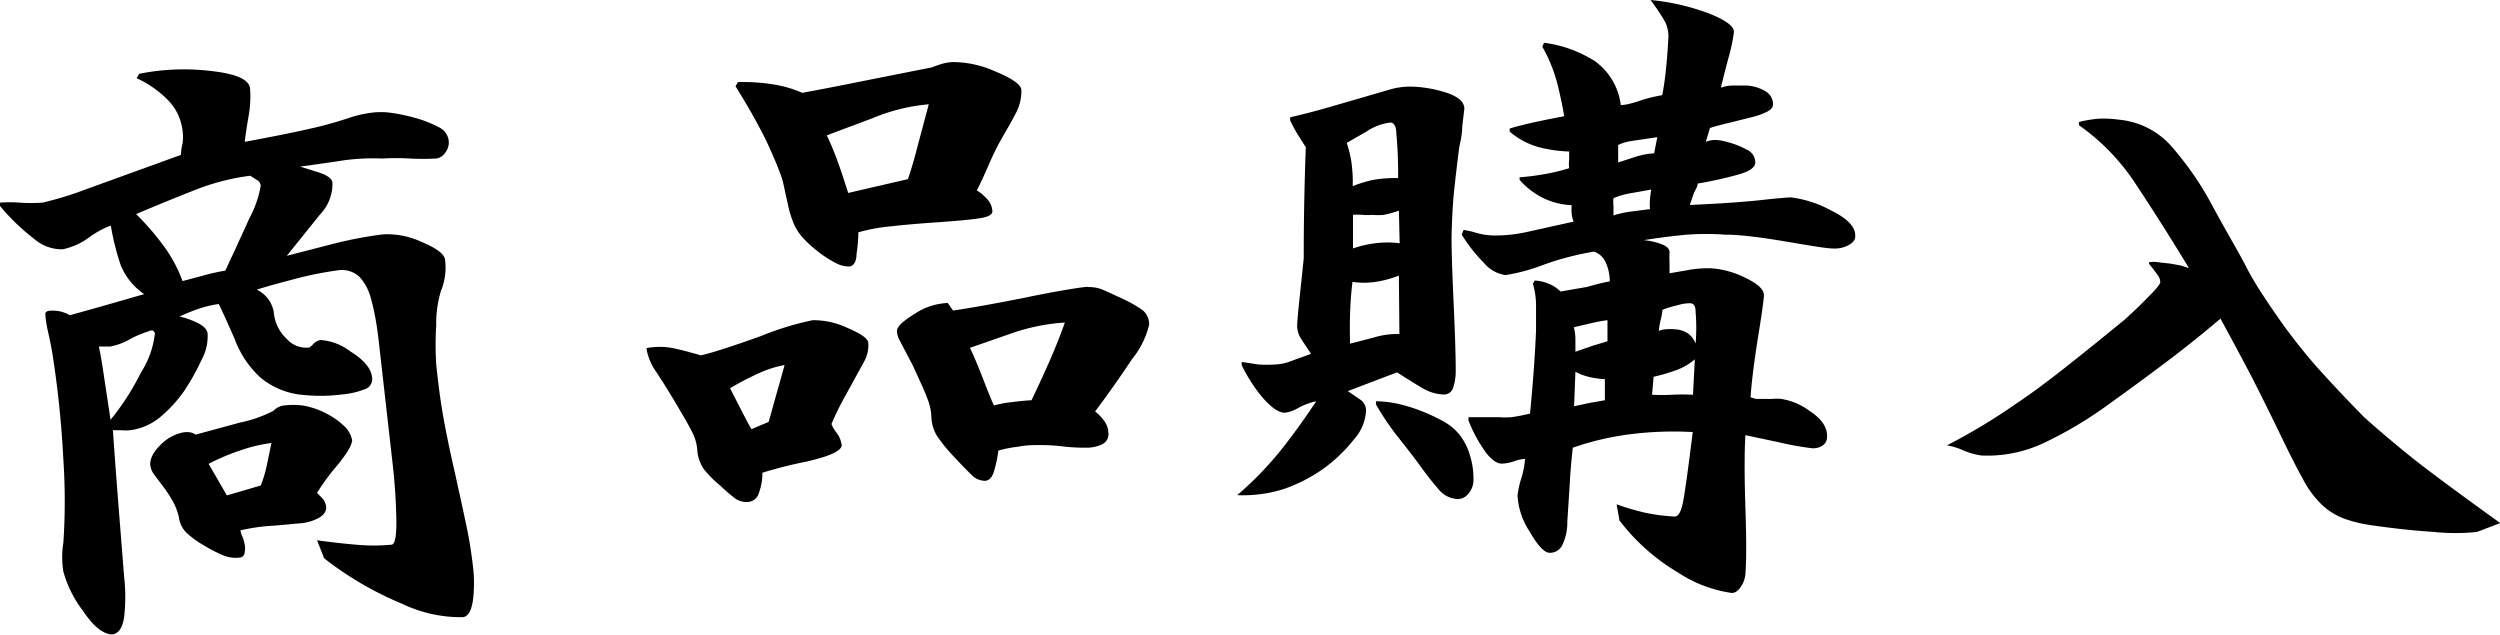 <svg id="レイヤー_1" data-name="レイヤー 1" xmlns="http://www.w3.org/2000/svg" viewBox="0 0 95.88 24.36"><title>syuohin</title><path d="M5.34,2.83a8.71,8.71,0,0,1,2.73-.11c1,.11,1.48.33,1.52.67a4.21,4.21,0,0,1-.07,1.14q-.12.73-.13.91c1-.19,1.84-.35,2.48-.5a14.43,14.43,0,0,0,1.58-.44,4.57,4.57,0,0,1,.82-.18,2.89,2.89,0,0,1,.68,0,7,7,0,0,1,1,.21,4.25,4.25,0,0,1,.88.35.66.66,0,0,1,.38.52.63.63,0,0,1-.13.45.5.5,0,0,1-.35.23,9.76,9.76,0,0,1-1,0,9.24,9.24,0,0,0-1.07,0,8.25,8.25,0,0,0-1.74.11l-1.41.2.64.2q.57.17.6.41a1.69,1.69,0,0,1-.48,1.23L11,9.81l1.67-.43a15.68,15.68,0,0,1,2-.39,3.09,3.09,0,0,1,1.5.29c.58.24.88.47.9.69a2.34,2.34,0,0,1-.16,1.19,4.32,4.32,0,0,0-.18,1.32,11.75,11.75,0,0,0,0,1.5q.09.87.2,1.58t.35,1.83q.35,1.56.56,2.55a17.18,17.18,0,0,1,.3,1.79,5.33,5.33,0,0,1,0,1.28q-.09.63-.39.66a5.21,5.21,0,0,1-2.32-.51,12.81,12.81,0,0,1-3-1.75l-.27-.69q.78.11,1.5.17a7.27,7.27,0,0,0,1.35,0q.21,0,.19-1t-.13-2l-.51-4.5q-.07-.66-.14-1.06a8.37,8.37,0,0,0-.2-.9,1.93,1.93,0,0,0-.43-.81,1,1,0,0,0-.85-.25,13.62,13.62,0,0,0-1.75.36c-.73.19-1.17.32-1.34.38a1.25,1.25,0,0,1,.39.3,1.19,1.19,0,0,1,.26.56A1.57,1.57,0,0,0,11,13a1,1,0,0,0,.85.33.64.64,0,0,0,.17-.14.48.48,0,0,1,.27-.15,2.12,2.12,0,0,1,1.15.44q.78.48.83,1a.4.4,0,0,1-.26.44,3.13,3.13,0,0,1-.91.21,6.45,6.45,0,0,1-1.62,0A2.93,2.93,0,0,1,10,14.49,3.78,3.78,0,0,1,9,13q-.48-1.09-.61-1.34a4.09,4.09,0,0,0-.76.18,6.54,6.54,0,0,0-.74.3,3.27,3.27,0,0,1,.72.26q.32.17.35.38a1.83,1.83,0,0,1-.22,1A8.77,8.77,0,0,1,7.06,15,5.18,5.18,0,0,1,6.14,16a2.26,2.26,0,0,1-1.15.5,1.77,1.77,0,0,1-.34,0H4.33q.08,1.17.2,2.7t.23,2.91a6.86,6.86,0,0,1,0,1.56q-.09.61-.45.66c-.32,0-.7-.26-1.14-.92a4.4,4.4,0,0,1-.74-1.49,3.42,3.42,0,0,1,0-1.1,24,24,0,0,0,0-3.19,38.47,38.47,0,0,0-.41-4q-.06-.39-.17-.87T1.74,12l.08-.07a1.29,1.29,0,0,1,.42,0,1.36,1.36,0,0,1,.44.16l1.18-.33,1.67-.48a2.46,2.46,0,0,1-.9-1.11,9.75,9.75,0,0,1-.38-1.52,3.52,3.52,0,0,0-.84.46,2.6,2.6,0,0,1-1,.45,1.6,1.6,0,0,1-1.09-.39A8.24,8.24,0,0,1,0,7.9l0-.13a5.55,5.55,0,0,1,.74,0,5.82,5.82,0,0,0,.9,0,13,13,0,0,0,1.63-.5L6.94,5.94A1.83,1.83,0,0,1,7,5.51,1.73,1.73,0,0,0,7,5,2,2,0,0,0,6.5,3.9,4,4,0,0,0,5.24,3Zm.32,9.89A3.8,3.8,0,0,0,5,13a2.45,2.45,0,0,1-.77.29l-.27,0H3.79c.07.31.13.68.19,1.09l.26,1.72a9.68,9.68,0,0,0,1.17-1.82,3.46,3.46,0,0,0,.53-1.49.15.15,0,0,0-.1-.12A.34.34,0,0,0,5.67,12.72Zm7.84,4.18c0,.16-.19.5-.61,1a8.56,8.56,0,0,0-.73,1l.23.24a.61.61,0,0,1,.12.32q0,.24-.28.4a1.8,1.8,0,0,1-.61.2l-1.11.1a7.36,7.36,0,0,0-1.29.18,1,1,0,0,0,.08.25,1.1,1.1,0,0,1,.08.28.65.65,0,0,1,0,.32c0,.12-.1.18-.16.19a1.25,1.25,0,0,1-.63-.07,5,5,0,0,1-.73-.37,3.81,3.81,0,0,1-.69-.49,1,1,0,0,1-.31-.62,2.38,2.38,0,0,0-.24-.62,5.18,5.18,0,0,0-.4-.6l-.33-.44a.77.77,0,0,1-.13-.35c0-.22.1-.47.39-.75a1.64,1.64,0,0,1,.9-.49.9.9,0,0,1,.23,0,.47.47,0,0,1,.22.09l1.69-.46a5,5,0,0,0,1.29-.45.7.7,0,0,1,.35-.2,2.76,2.76,0,0,1,.83,0,3,3,0,0,1,.82.28,2.93,2.93,0,0,1,.71.49A1,1,0,0,1,13.51,16.91ZM5.22,8.21A10.26,10.26,0,0,1,6.29,9.45,5.32,5.32,0,0,1,7,10.78l.79-.21a7.45,7.45,0,0,1,.85-.19q.47-1,.92-2A4.08,4.08,0,0,0,10,7.12a.28.28,0,0,0-.12-.2L9.6,6.74a8.64,8.64,0,0,0-2,.5Q6.62,7.62,5.22,8.21ZM8,17.79l.36.62L8.7,19,10,18.62a4.65,4.65,0,0,0,.23-.76l.18-.87a5.92,5.92,0,0,0-1.18.28A8.27,8.27,0,0,0,8,17.79Z"/><path d="M31.17,12.28a3.07,3.07,0,0,1,1.34.3q.78.33.79.57a1.28,1.28,0,0,1-.15.7l-.73,1.33a10.52,10.52,0,0,0-.53,1.08,1.21,1.21,0,0,0,.19.33,1,1,0,0,1,.2.48c0,.22-.45.43-1.38.64a16.28,16.28,0,0,0-1.66.42,2.15,2.15,0,0,1-.13.76.47.47,0,0,1-.4.36.76.76,0,0,1-.51-.13,6.53,6.53,0,0,1-.57-.49A4.26,4.26,0,0,1,27,18a1.48,1.48,0,0,1-.26-.76,1.76,1.76,0,0,0-.2-.68q-.18-.35-.36-.65l-.39-.66-.37-.6-.34-.52a2.15,2.15,0,0,1-.28-.72v-.06a2.67,2.67,0,0,1,1,0q.44.09,1.08.28c.47-.11,1.24-.36,2.3-.74A11.29,11.29,0,0,1,31.17,12.28ZM28,14.89l.43.84q.28.55.39.73l.66-.28L29.81,15q.15-.52.28-1a4.22,4.22,0,0,0-1,.32A11,11,0,0,0,28,14.89ZM36.55,2.38a4,4,0,0,1,1.62.36q.95.39,1,.69a1.79,1.79,0,0,1-.21.91c-.15.29-.31.57-.48.86a9.92,9.92,0,0,0-.55,1.1c-.2.45-.35.79-.47,1a1.84,1.84,0,0,1,.43.37.74.74,0,0,1,.17.44c0,.12-.16.21-.48.26s-.84.1-1.56.15-1.33.1-1.85.16a6.82,6.82,0,0,0-1.25.23q0,.36-.07.83c0,.31-.13.47-.27.48a1.06,1.06,0,0,1-.54-.14,4.15,4.15,0,0,1-.64-.41,4.54,4.54,0,0,1-.58-.52,2.05,2.05,0,0,1-.36-.53,4,4,0,0,1-.24-.77q-.11-.49-.16-.73a3.5,3.5,0,0,0-.18-.58q-.13-.34-.34-.81t-.5-1q-.29-.55-.83-1.42l.09-.16a6.93,6.93,0,0,1,1.37.09,4.48,4.48,0,0,1,1.1.32c.66-.12,1.58-.3,2.77-.54l2.17-.43L36,2.49A1.82,1.82,0,0,1,36.55,2.38ZM31.71,5.19q.22.47.39.93t.43,1.28l2.29-.53q.2-.58.37-1.26L35.62,4a7.26,7.26,0,0,0-2.2.55Zm10,5.82a1.42,1.42,0,0,1,.63.12l.74.34a5,5,0,0,1,.72.41.68.68,0,0,1,.27.58,3.29,3.29,0,0,1-.66,1.32q-.66,1-1.41,2a1.8,1.8,0,0,1,.36.38.8.8,0,0,1,.15.45.43.43,0,0,1-.24.43,1.39,1.39,0,0,1-.61.13,7.39,7.39,0,0,1-.91-.05,7,7,0,0,0-.84-.05c-.29,0-.57,0-.84.06a4.65,4.65,0,0,0-.78.15,5,5,0,0,1-.16.77c-.07.25-.19.38-.35.39a.72.72,0,0,1-.53-.24q-.25-.24-.67-.69a6.35,6.35,0,0,1-.63-.77,1.48,1.48,0,0,1-.23-.77,2.12,2.12,0,0,0-.14-.65q-.12-.32-.26-.62L35,14l-.31-.59-.2-.38a.8.8,0,0,1-.09-.34q0-.24.69-.66a2.45,2.45,0,0,1,1.26-.41l.2.29c.62-.09,1.6-.26,2.93-.53S41.59,11,41.73,11ZM37.2,13.34q.2.41.51,1.21t.41,1a4.47,4.47,0,0,1,.7-.13q.49-.06.74-.07.38-.79.7-1.52t.58-1.46a7.67,7.67,0,0,0-2.06.42Z"/><path d="M55.39,15.13a1.69,1.69,0,0,1-.81-.23q-.38-.22-1-.62L51.69,15l.47.32a.51.51,0,0,1,.23.44,1.79,1.79,0,0,1-.47,1.1A5.77,5.77,0,0,1,50.72,18a6,6,0,0,1-1.5.76,5.16,5.16,0,0,1-1.77.23,13.16,13.16,0,0,0,1.63-1.67q.69-.86,1.4-1.93a2.48,2.48,0,0,0-.68.25,1.38,1.38,0,0,1-.52.19q-.34,0-.83-.55A5.92,5.92,0,0,1,47.62,14l0-.12.65.1a5.42,5.42,0,0,0,.62,0,1.89,1.89,0,0,0,.62-.13l.77-.28-.39-.59a.92.92,0,0,1-.14-.5q0-.21.11-1.23T50,9.91q0-2.13.08-4.26l-.22-.35a5.87,5.87,0,0,1-.38-.68V4.5q.64-.15,1.25-.32l1.35-.39,1.2-.35a2.88,2.88,0,0,1,.79-.12,4.8,4.8,0,0,1,1.42.24q.68.23.67.62l-.08.67q0,.31-.11.76-.12.93-.2,1.69t-.1,1.81q0,.78.08,2.52t.08,2.58a2,2,0,0,1-.11.69A.36.36,0,0,1,55.39,15.13ZM51.65,5.48a4.46,4.46,0,0,1,.18.74,5.57,5.57,0,0,1,.05.92,4.37,4.37,0,0,1,.84-.25,4.86,4.86,0,0,1,.9-.06,16.73,16.73,0,0,0-.07-1.74c0-.26-.11-.39-.22-.39a2.05,2.05,0,0,0-.93.35Zm2,5.09a4.14,4.14,0,0,1-.89.24,3,3,0,0,1-.89,0q-.07.57-.09,1.17t0,1.2l.89-.23a3.06,3.06,0,0,1,1-.14Zm0-2.49a4.64,4.64,0,0,1-.57.16,2.21,2.21,0,0,1-.44,0,2.34,2.34,0,0,1-.39,0,2.15,2.15,0,0,0-.36,0V9.53a4,4,0,0,1,.85-.2,3.66,3.66,0,0,1,.94,0Zm-.88,7.31a4.15,4.15,0,0,1,.86.1,6.14,6.14,0,0,1,.87.27,7.08,7.08,0,0,1,.84.39,2.12,2.12,0,0,1,.65.54,2.38,2.38,0,0,1,.39.79,2.93,2.93,0,0,1,.13.92.79.79,0,0,1-.2.54.52.52,0,0,1-.4.2,1,1,0,0,1-.75-.39q-.33-.38-.64-.81t-.85-1.11a10.54,10.54,0,0,1-.9-1.32ZM63.3,0a8.69,8.69,0,0,1,2.2.5q1,.39,1,.72a6.56,6.56,0,0,1-.21,1q-.2.75-.29,1.14a1.52,1.52,0,0,1,.49-.08H67a1.63,1.63,0,0,1,.71.22A.58.58,0,0,1,68,4q0,.18-.26.3a2.78,2.78,0,0,1-.54.19l-.84.21q-.55.13-.78.21l-.16.53a.92.92,0,0,1,.4-.07,1.64,1.64,0,0,1,.43.08,2.84,2.84,0,0,1,.72.28.54.54,0,0,1,.35.5q0,.27-.6.45a15.16,15.16,0,0,1-1.61.36c0,.12-.1.25-.15.38s-.1.29-.15.44q1.62-.07,2.67-.18c.7-.08,1.11-.11,1.21-.11a4.36,4.36,0,0,1,1.55.51c.63.31.94.64.91,1,0,.14-.11.25-.29.34a1.11,1.11,0,0,1-.56.11c-.25,0-.88-.11-1.89-.28S66.67,9,66.17,9a10.42,10.42,0,0,0-1.48,0q-.76.07-1.65.21a2.61,2.61,0,0,1,.72.17q.28.12.27.3t0,.4c0,.13,0,.26,0,.4l.7-.12a4.22,4.22,0,0,1,.91-.07,3.49,3.49,0,0,1,1.33.38q.7.34.68.67t-.24,1.68q-.23,1.47-.27,2.22l.21.06.31,0,.3,0a1.64,1.64,0,0,1,.36,0,2.5,2.5,0,0,1,1.11.48q.68.45.64,1a.38.38,0,0,1-.19.32.65.65,0,0,1-.39.09,11.65,11.65,0,0,1-1.32-.24l-1.23-.26q-.06,1,0,2.77t0,2.56a1,1,0,0,1-.18.49c-.11.16-.23.24-.35.23a5,5,0,0,1-2.05-.78,7.82,7.82,0,0,1-2.25-2L62,19.34a9,9,0,0,0,1.08.32,6.92,6.92,0,0,0,1.15.15q.21,0,.32-.57t.37-2.67a13.36,13.36,0,0,0-2.37.08,10.88,10.88,0,0,0-2.23.52q-.09.81-.12,1.44L60.11,20a2,2,0,0,1-.2.92.52.52,0,0,1-.48.28c-.2,0-.46-.28-.77-.82A2.77,2.77,0,0,1,58.2,19a3.56,3.56,0,0,1,.14-.64,3.45,3.45,0,0,0,.15-.76,1.43,1.43,0,0,0-.42.09,1.47,1.47,0,0,1-.48.09q-.27,0-.6-.42a5.57,5.57,0,0,1-.67-1.23V16L57,16l.51,0a3,3,0,0,0,.46,0,6.82,6.82,0,0,0,.71-.14q.18-1.88.23-3.2,0-.42,0-1a3.06,3.06,0,0,0-.12-.78l.07-.12a1.52,1.52,0,0,1,.53.12,1.34,1.34,0,0,1,.46.3L60.89,11a7.91,7.91,0,0,1,.85-.21,1.83,1.83,0,0,0-.16-.73.75.75,0,0,0-.45-.41,11.07,11.07,0,0,0-1.92.5,7.13,7.13,0,0,1-1.47.4,1.32,1.32,0,0,1-.83-.47A6.1,6.1,0,0,1,56.06,9l.07-.18a2.65,2.65,0,0,1,.45.1,2.72,2.72,0,0,0,.64.11,5.64,5.64,0,0,0,1.37-.14l1.76-.39a1.34,1.34,0,0,1-.07-.27,1.65,1.65,0,0,1,0-.36,2.86,2.86,0,0,1-1-.23,2.94,2.94,0,0,1-1-.74V6.8a9.77,9.77,0,0,0,1-.13,7.15,7.15,0,0,0,.9-.22,1.34,1.34,0,0,1,0-.32c0-.15,0-.26,0-.32A5.18,5.18,0,0,1,59,5.64a2.93,2.93,0,0,1-1.1-.59V4.93q.45-.14,1.17-.29c.48-.1.79-.16.92-.18q-.08-.51-.26-1.24a5.84,5.84,0,0,0-.58-1.43l.07-.15a4.78,4.78,0,0,1,1.94.7,2.43,2.43,0,0,1,1,1.69q.26,0,.83-.2a6.15,6.15,0,0,1,.76-.18q.09-.45.15-1.06t.08-1.06a1.27,1.27,0,0,0-.11-.67q-.13-.25-.5-.77ZM60.36,12.55a2,2,0,0,1,.06.41c0,.13,0,.31,0,.53l.66-.23.57-.17,0-.81a5.23,5.23,0,0,0-.6.11Zm.06,1.71-.05,1.32.61-.13.57-.1,0-.81a3.16,3.16,0,0,1-.63-.09A2.27,2.27,0,0,1,60.42,14.26ZM61.88,7.6a1.45,1.45,0,0,0,0,.3l0,.36a4,4,0,0,1,.7-.15l.7-.09a2,2,0,0,1,0-.35,3.09,3.09,0,0,1,.05-.4l-.67.12A3.19,3.19,0,0,0,61.88,7.6Zm.18-2s0,.13,0,.27,0,.26,0,.36L62.77,6a2.9,2.9,0,0,1,.67-.12l.12-.62-1,.15A1.7,1.7,0,0,0,62.06,5.56ZM65,13.78a2.24,2.24,0,0,1-.67.4,7,7,0,0,1-.91.27l-.06.69a7.6,7.6,0,0,0,.77,0,7.53,7.53,0,0,1,.8,0Zm-1.24-1.9a2.64,2.64,0,0,1-.07.39,2.6,2.6,0,0,0-.07.42.76.76,0,0,1,.25-.06,1.86,1.86,0,0,1,.38,0,1,1,0,0,1,.46.14.82.82,0,0,1,.32.41,7.53,7.53,0,0,0,0-1.22q0-.32-.2-.33a1.59,1.59,0,0,0-.47.07A4.64,4.64,0,0,0,63.76,11.88Z"/><path d="M81.26,4.59a3.05,3.05,0,0,1,2,1,12,12,0,0,1,1.61,2.34c.54,1,1,1.76,1.29,2.33s.7,1.18,1.14,1.82a22.1,22.1,0,0,0,1.56,2q.9,1,1.82,1.93,1.34,1.19,2.48,2.05t2.73,2L95,20.4a7.92,7.92,0,0,1-1.67,0q-1.09-.07-2.34-.25a5.32,5.32,0,0,1-1.09-.26,2.56,2.56,0,0,1-.86-.54,3.83,3.83,0,0,1-.73-1q-.33-.59-.84-1.65t-1.1-2.22q-.56-1.07-1.21-2.26-1,.85-2.06,1.65t-2.33,1.71A15.32,15.32,0,0,1,78.36,17a5.07,5.07,0,0,1-2.36.47,2.64,2.64,0,0,1-.71-.2,2.56,2.56,0,0,0-.62-.19,23.29,23.29,0,0,0,2.67-1.61c1-.66,2.33-1.73,4.12-3.19q.45-.4.91-.87c.31-.31.47-.5.48-.58a.44.44,0,0,0-.1-.28,5.32,5.32,0,0,0-.33-.43v-.06a1,1,0,0,1,.37,0l.45.05.39.07.32.1q-1-1.65-2-3.16a8.31,8.31,0,0,0-2.22-2.32l0-.12a4.55,4.55,0,0,1,.79-.13A4.33,4.33,0,0,1,81.26,4.59Z"/></svg>